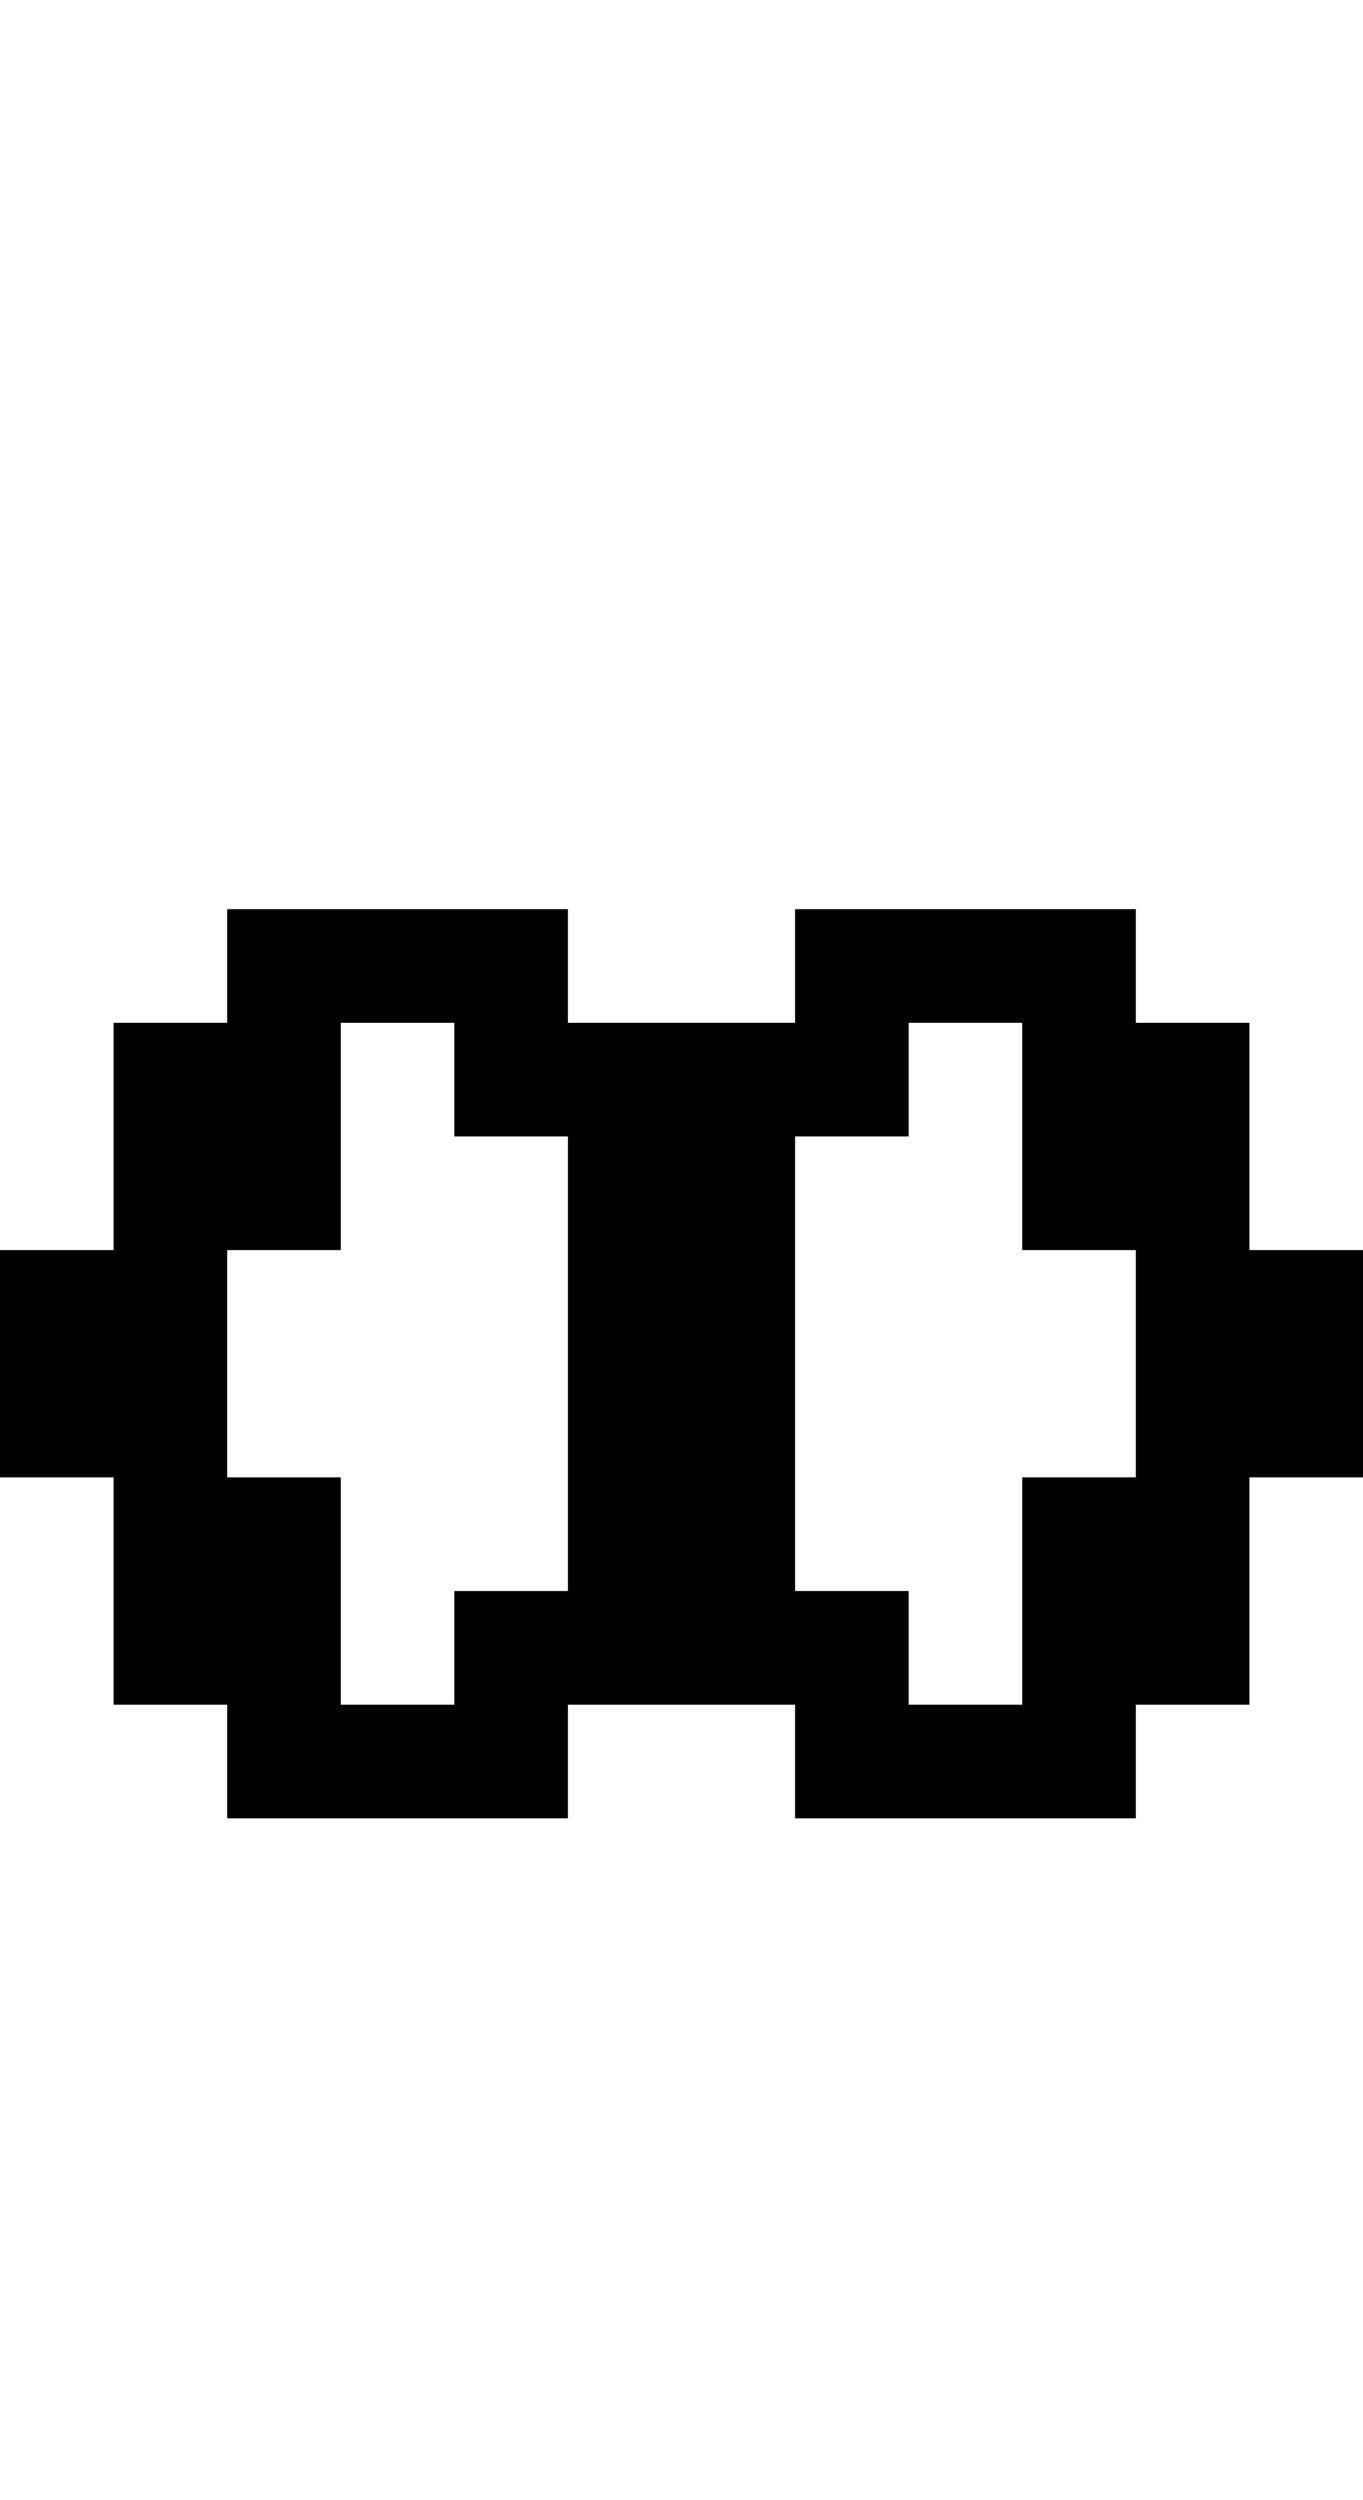 <?xml version="1.0" standalone="no"?>
<!DOCTYPE svg PUBLIC "-//W3C//DTD SVG 20010904//EN"
 "http://www.w3.org/TR/2001/REC-SVG-20010904/DTD/svg10.dtd">
<svg version="1.0" xmlns="http://www.w3.org/2000/svg"
 width="48pt" height="88pt" viewBox="0 0 48 88"
 preserveAspectRatio="xMidYMid meet">
<g transform="translate(0,88) scale(1,-1)"
fill="#000000" stroke="none">
<path d="M8 54 l0 -2 -2 0 -2 0 0 -4 0 -4 -2 0 -2 0 0 -4 0 -4 2 0 2 0 0 -4 0
-4 2 0 2 0 0 -2 0 -2 6 0 6 0 0 2 0 2 4 0 4 0 0 -2 0 -2 6 0 6 0 0 2 0 2 2 0
2 0 0 4 0 4 2 0 2 0 0 4 0 4 -2 0 -2 0 0 4 0 4 -2 0 -2 0 0 2 0 2 -6 0 -6 0 0
-2 0 -2 -4 0 -4 0 0 2 0 2 -6 0 -6 0 0 -2z m8 -4 l0 -2 2 0 2 0 0 -8 0 -8 -2
0 -2 0 0 -2 0 -2 -2 0 -2 0 0 4 0 4 -2 0 -2 0 0 4 0 4 2 0 2 0 0 4 0 4 2 0 2
0 0 -2z m20 -2 l0 -4 2 0 2 0 0 -4 0 -4 -2 0 -2 0 0 -4 0 -4 -2 0 -2 0 0 2 0
2 -2 0 -2 0 0 8 0 8 2 0 2 0 0 2 0 2 2 0 2 0 0 -4z"/>
</g>
</svg>
